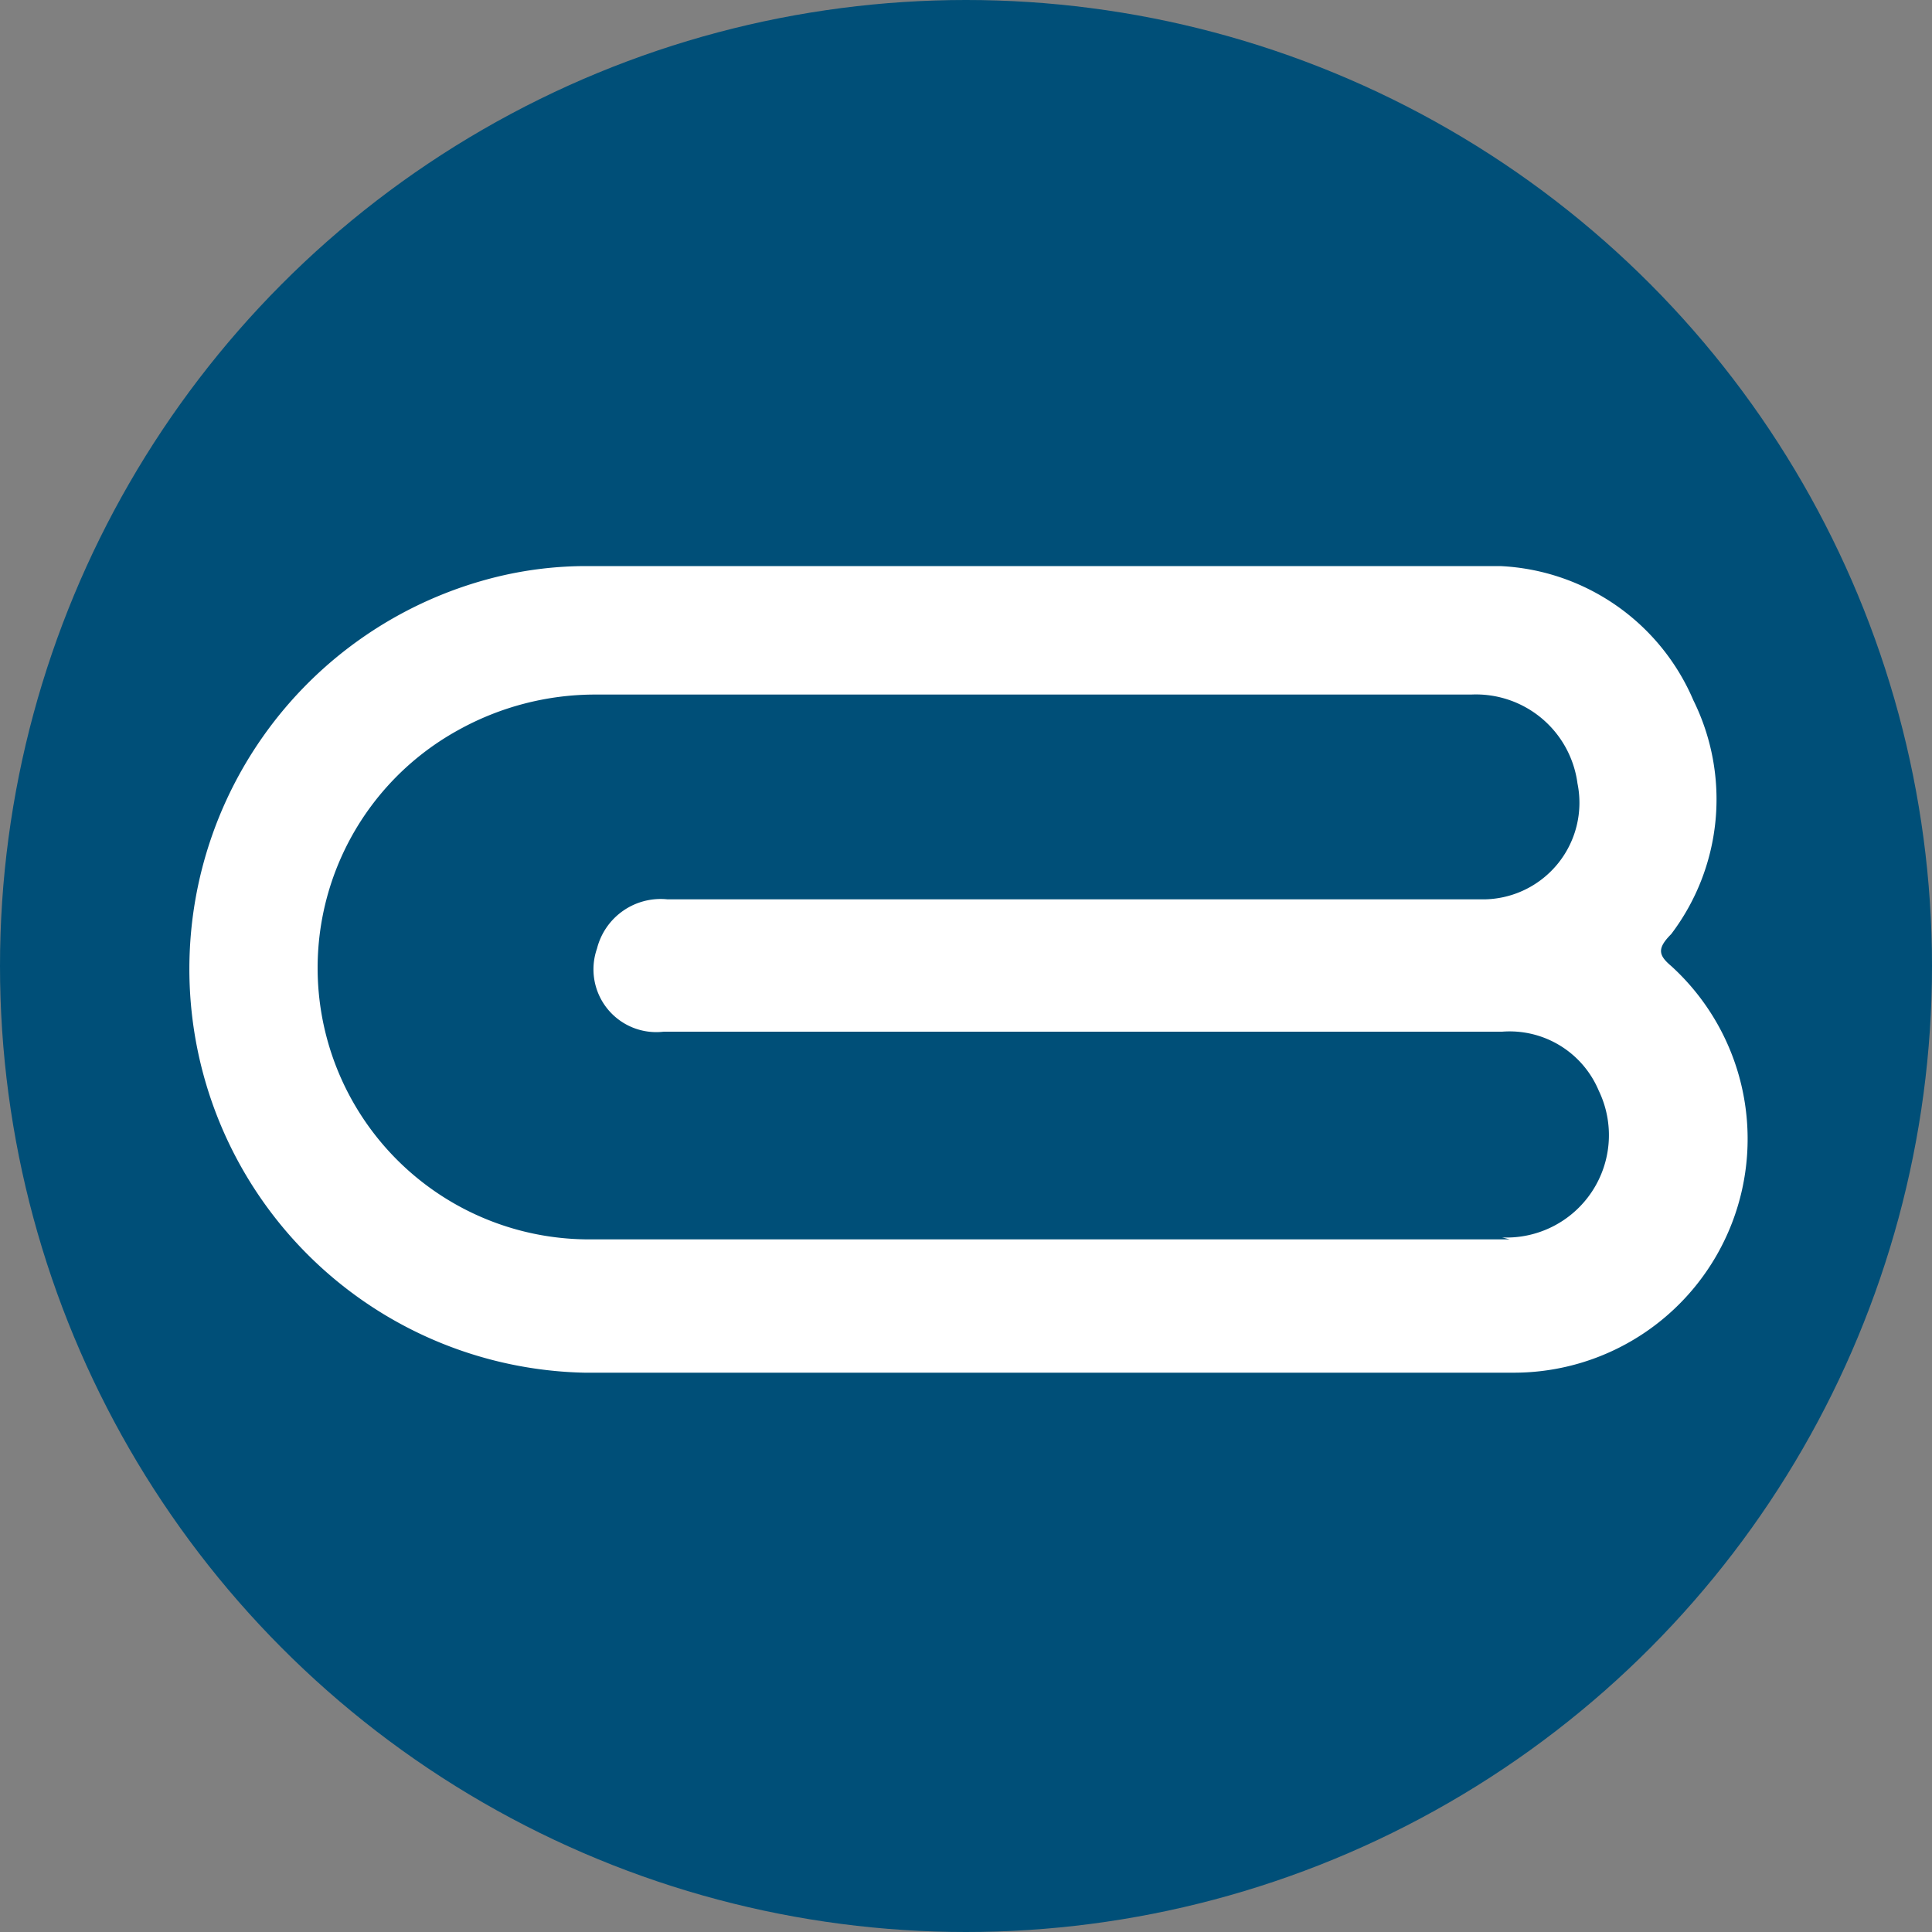 <svg xmlns="http://www.w3.org/2000/svg" viewBox="0 0 20 20"><rect x="0" y="0" width="20" height="20" fill="#808080" stroke="none"/><g id="Capa_2" data-name="Capa 2"><g id="Capa_1-2" data-name="Capa 1"><circle cx="10" cy="10" r="10" style="fill:#004f78"/><path d="M17.3,10c-.13-.11-.15-.18,0-.33a2.31,2.31,0,0,0,.23-2.42,2.29,2.29,0,0,0-2-1.39c-.78,0-1.56,0-2.34,0H6.06a3.91,3.91,0,0,0-.91.11,4.18,4.18,0,0,0,.9,8.24h9.62A2.42,2.42,0,0,0,17.3,10Zm-1.67,2.83H6.11A2.81,2.81,0,0,1,4.74,7.56a2.92,2.92,0,0,1,1.42-.37h9.07a1.06,1.06,0,0,1,1.1.92,1,1,0,0,1-1,1.2H6.91a.68.68,0,0,0-.73.51.65.65,0,0,0,.69.86h8.68a1,1,0,0,1,1,.61,1.06,1.06,0,0,1-1,1.52Z" style="fill:#fff"/></g></g></svg>